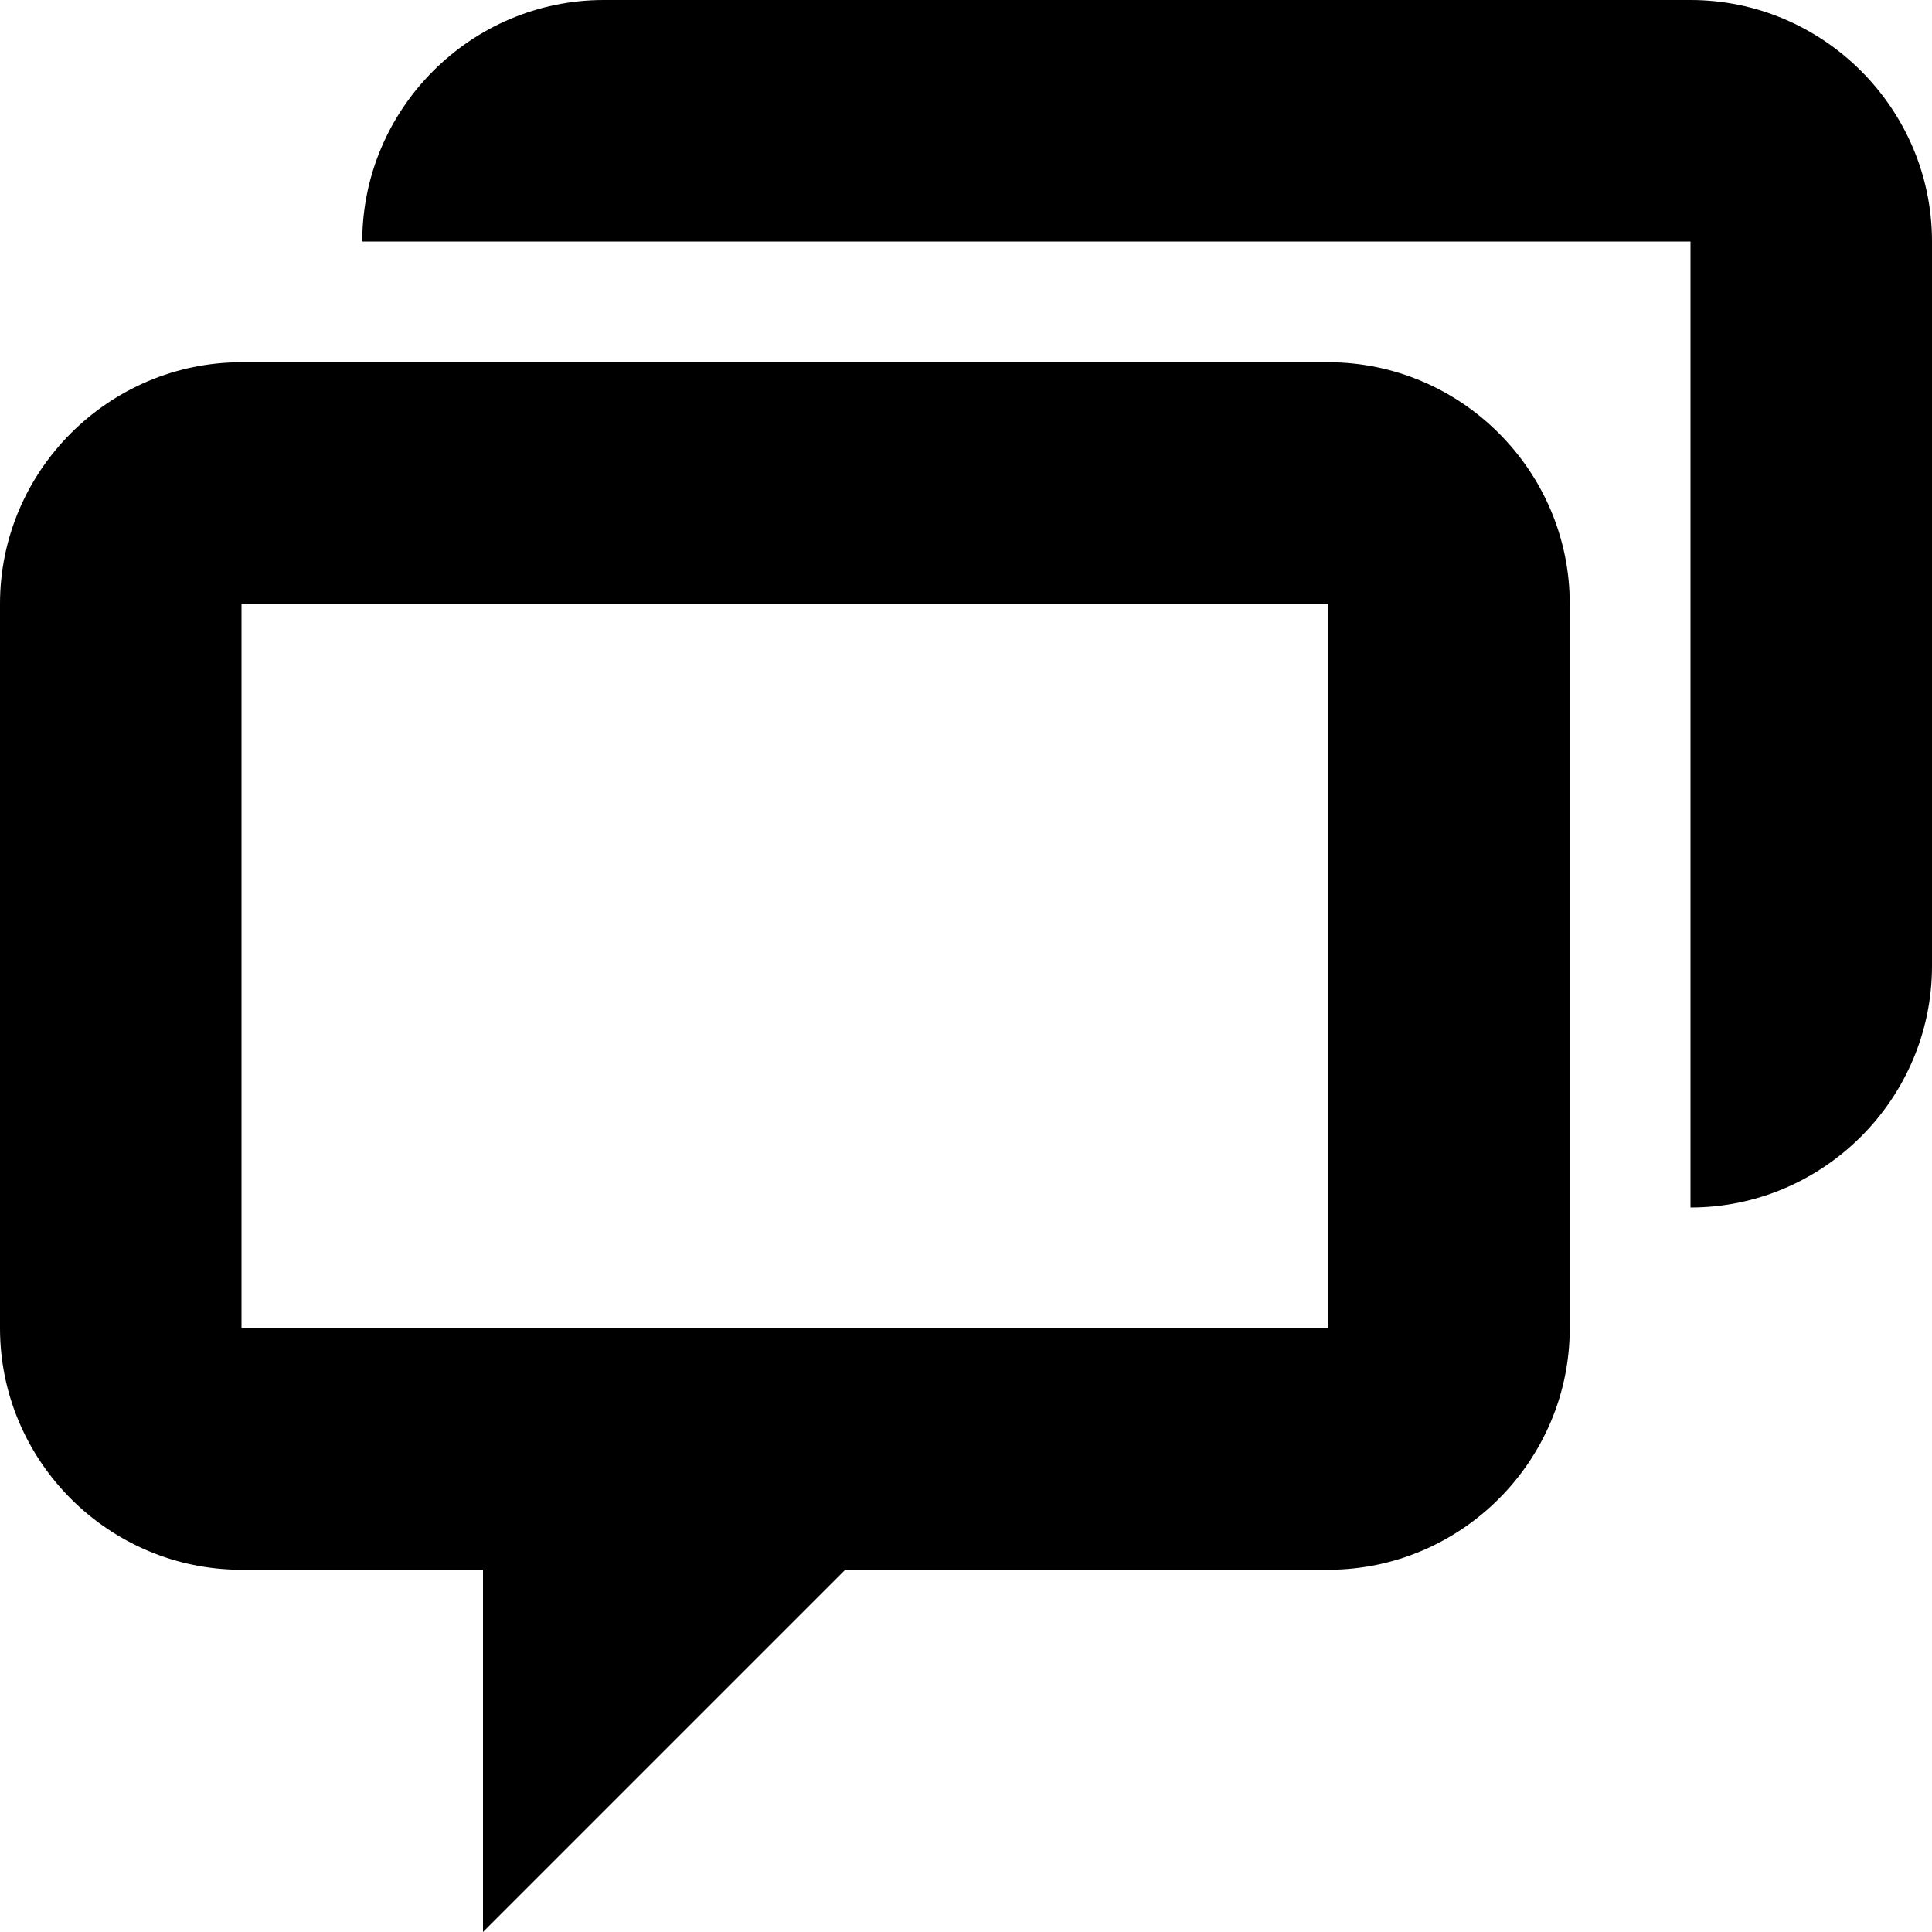 <svg version="1.1" xmlns="http://www.w3.org/2000/svg" xmlns:xlink="http://www.w3.org/1999/xlink" x="0px"
	 y="0px" width="16" height="16" viewBox="0 0 16 16" xml:space="preserve">
<path d="M14,0H5C3.9,0,3,0.9,3,2v0h2v0h9v6h0v2h0c1.1,0,2-0.9,2-2V2C16,0.9,15.1,0,14,0z"/>
<path d="M11,3H2C0.9,3,0,3.9,0,5v6c0,1.1,0.9,2,2,2h2v3l3-3h4c1.1,0,2-0.9,2-2V5C13,3.9,12.1,3,11,3z M11,11H2V5h9V11z"/>
</svg>
